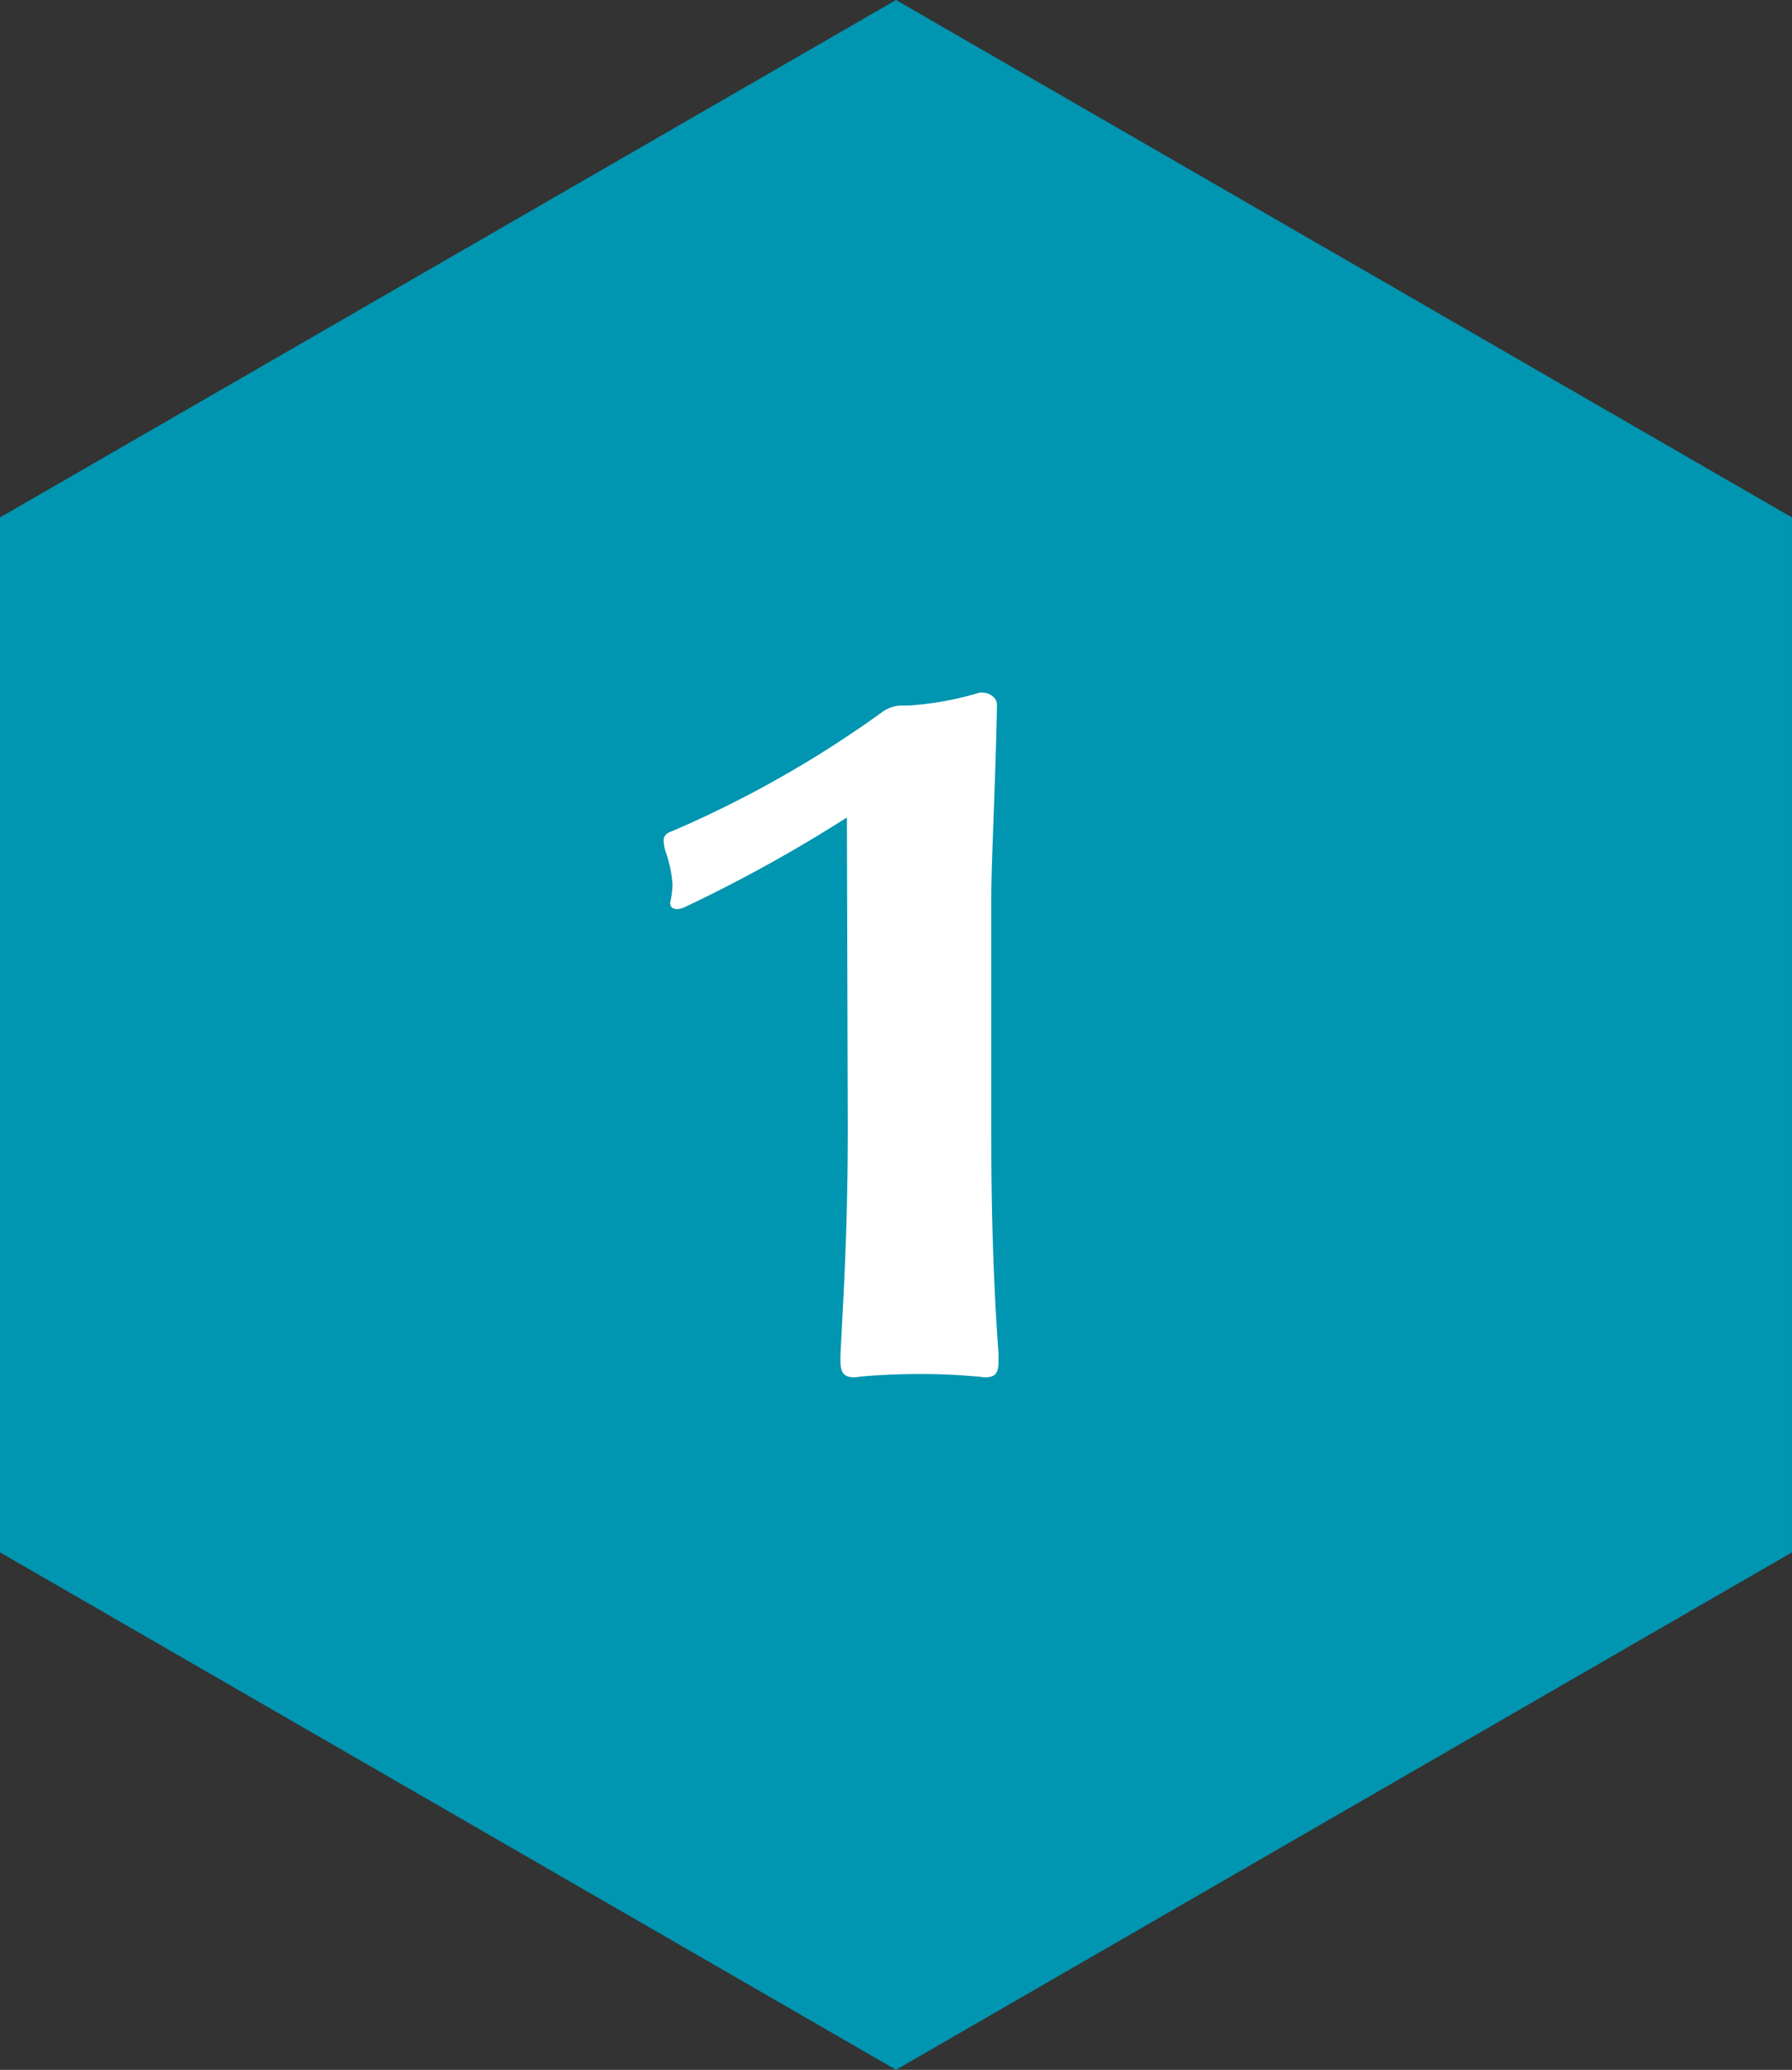 <svg xmlns="http://www.w3.org/2000/svg" xmlns:xlink="http://www.w3.org/1999/xlink" width="57.107" height="65.942" viewBox="0 0 57.107 65.942">
  <rect x="0" y="0" width="57.107" height="65.942" fill="#333333" stroke="none"/>
  <defs>
    <clipPath id="clip-path">
      <rect id="矩形_8446" data-name="矩形 8446" width="57.107" height="65.941" fill="none"/>
    </clipPath>
  </defs>
  <g id="组_14776" data-name="组 14776" transform="translate(0 0)">
    <path id="路径_44790" data-name="路径 44790" d="M28.554,0,0,16.485V49.456L28.554,65.941,57.106,49.456V16.485Z" transform="translate(0)" fill="#0095b0"/>
    <g id="组_14775" data-name="组 14775" transform="translate(0 0)">
      <g id="组_14774" data-name="组 14774" transform="translate(0 0)" clip-path="url(#clip-path)">
        <path id="路径_44791" data-name="路径 44791" d="M20.537,19.313a47.1,47.1,0,0,1-5.193,2.868.758.758,0,0,1-.207.052c-.13,0-.233-.052-.233-.206,0-.052.027-.078.027-.13a3.062,3.062,0,0,0,.05-.44,3.926,3.926,0,0,0-.232-1.085,1.8,1.8,0,0,1-.053-.309c0-.18.105-.259.259-.309A35.1,35.1,0,0,0,21.7,15.927a1.082,1.082,0,0,1,.594-.181h.232a10.2,10.2,0,0,0,2.248-.413h.079c.18,0,.465.13.465.389-.026,1.99-.181,4.988-.181,6.228v7.263c0,2.894.078,5.064.232,7.184v.233c0,.389-.1.518-.437.518-.078,0-.181-.027-.286-.027-.567-.052-1.161-.078-1.756-.078-.646,0-1.294.026-1.861.078-.078,0-.181.027-.233.027-.361,0-.466-.13-.466-.57v-.13c.13-2.455.235-4.29.235-7.263Z" transform="translate(6.452 6.731)" fill="#fff"/>
      </g>
    </g>
  </g>
</svg>
